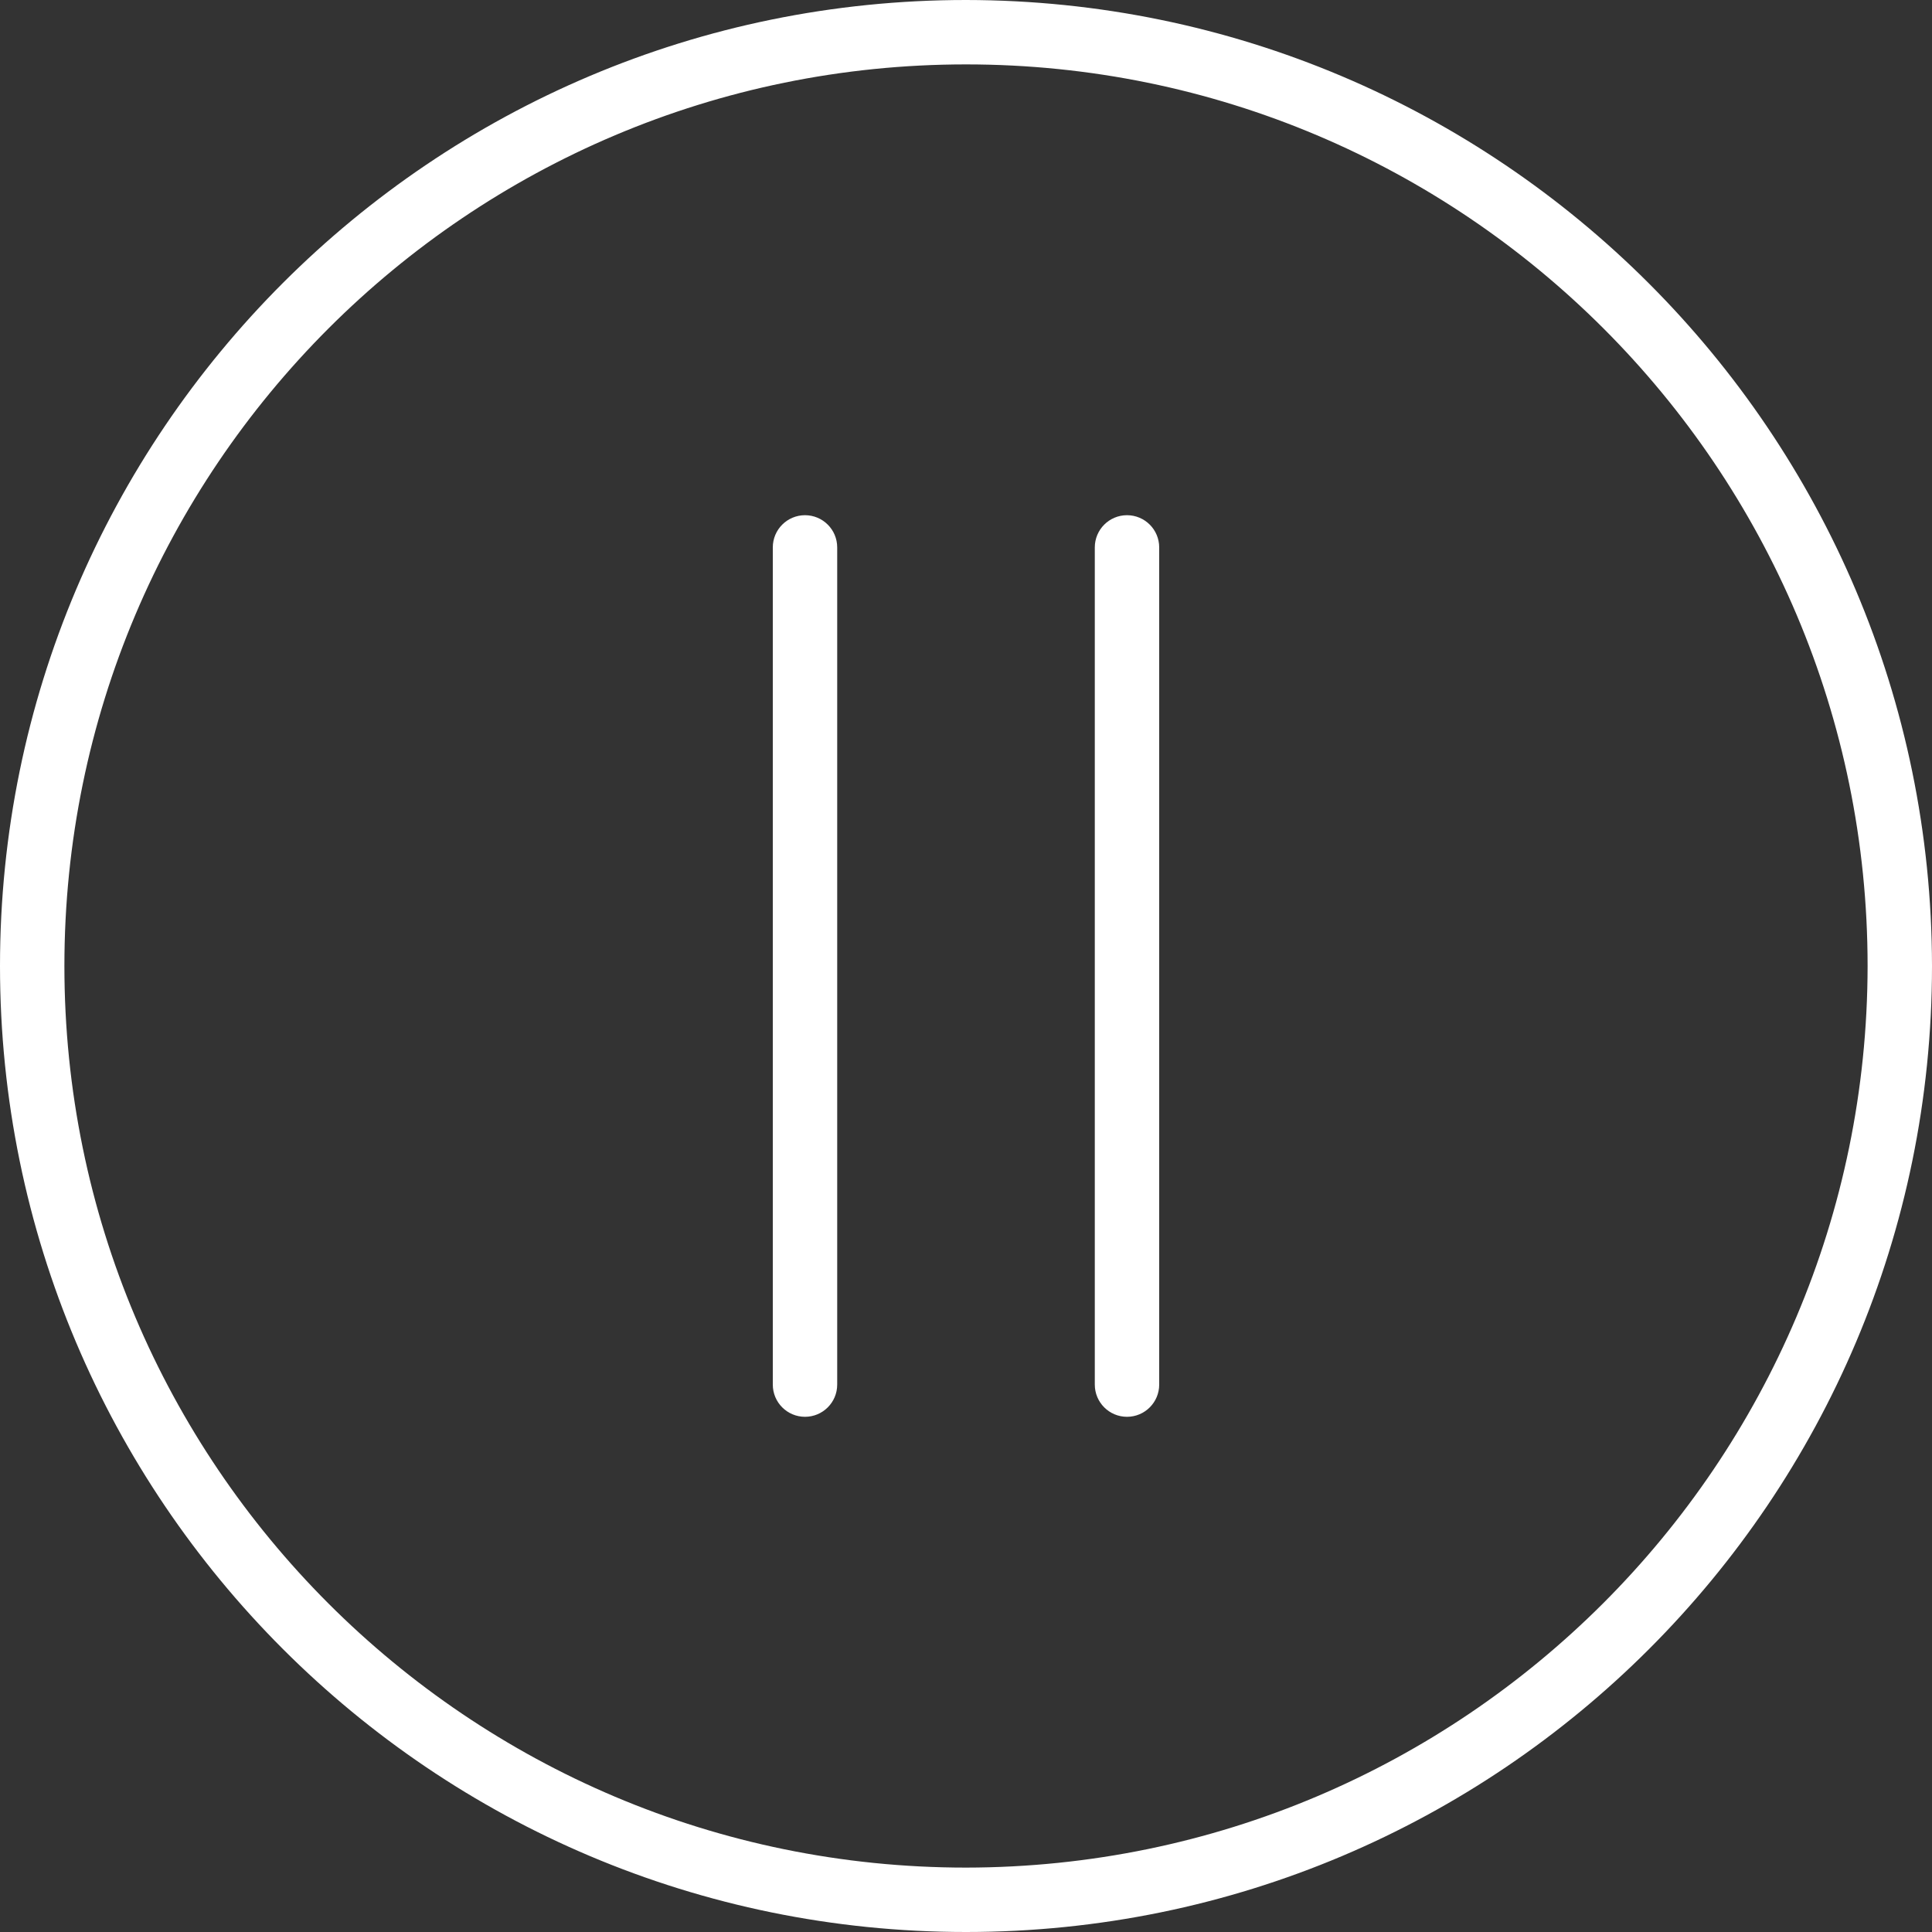 <?xml version="1.0"?>
<svg xmlns="http://www.w3.org/2000/svg" height="512px" viewBox="0 0 480 480" width="512px"><rect x="0" y="0" width="480" height="480" fill="#333333" stroke="none"/><path d="m240 0c-132.547 0-240 107.453-240 240s107.453 240 240 240 240-107.453 240-240c-.148-132.484-107.516-239.852-240-240zm0 464c-123.711 0-224-100.289-224-224s100.289-224 224-224 224 100.289 224 224c-.141 123.652-100.348 223.859-224 224zm0 0" fill="#FFFFFF"/><path d="m200 128c-4.418 0-8 3.582-8 8v208c0 4.418 3.582 8 8 8s8-3.582 8-8v-208c0-4.418-3.582-8-8-8zm0 0" fill="#FFFFFF"/><path d="m280 128c-4.418 0-8 3.582-8 8v208c0 4.418 3.582 8 8 8s8-3.582 8-8v-208c0-4.418-3.582-8-8-8zm0 0" fill="#FFFFFF"/></svg>

